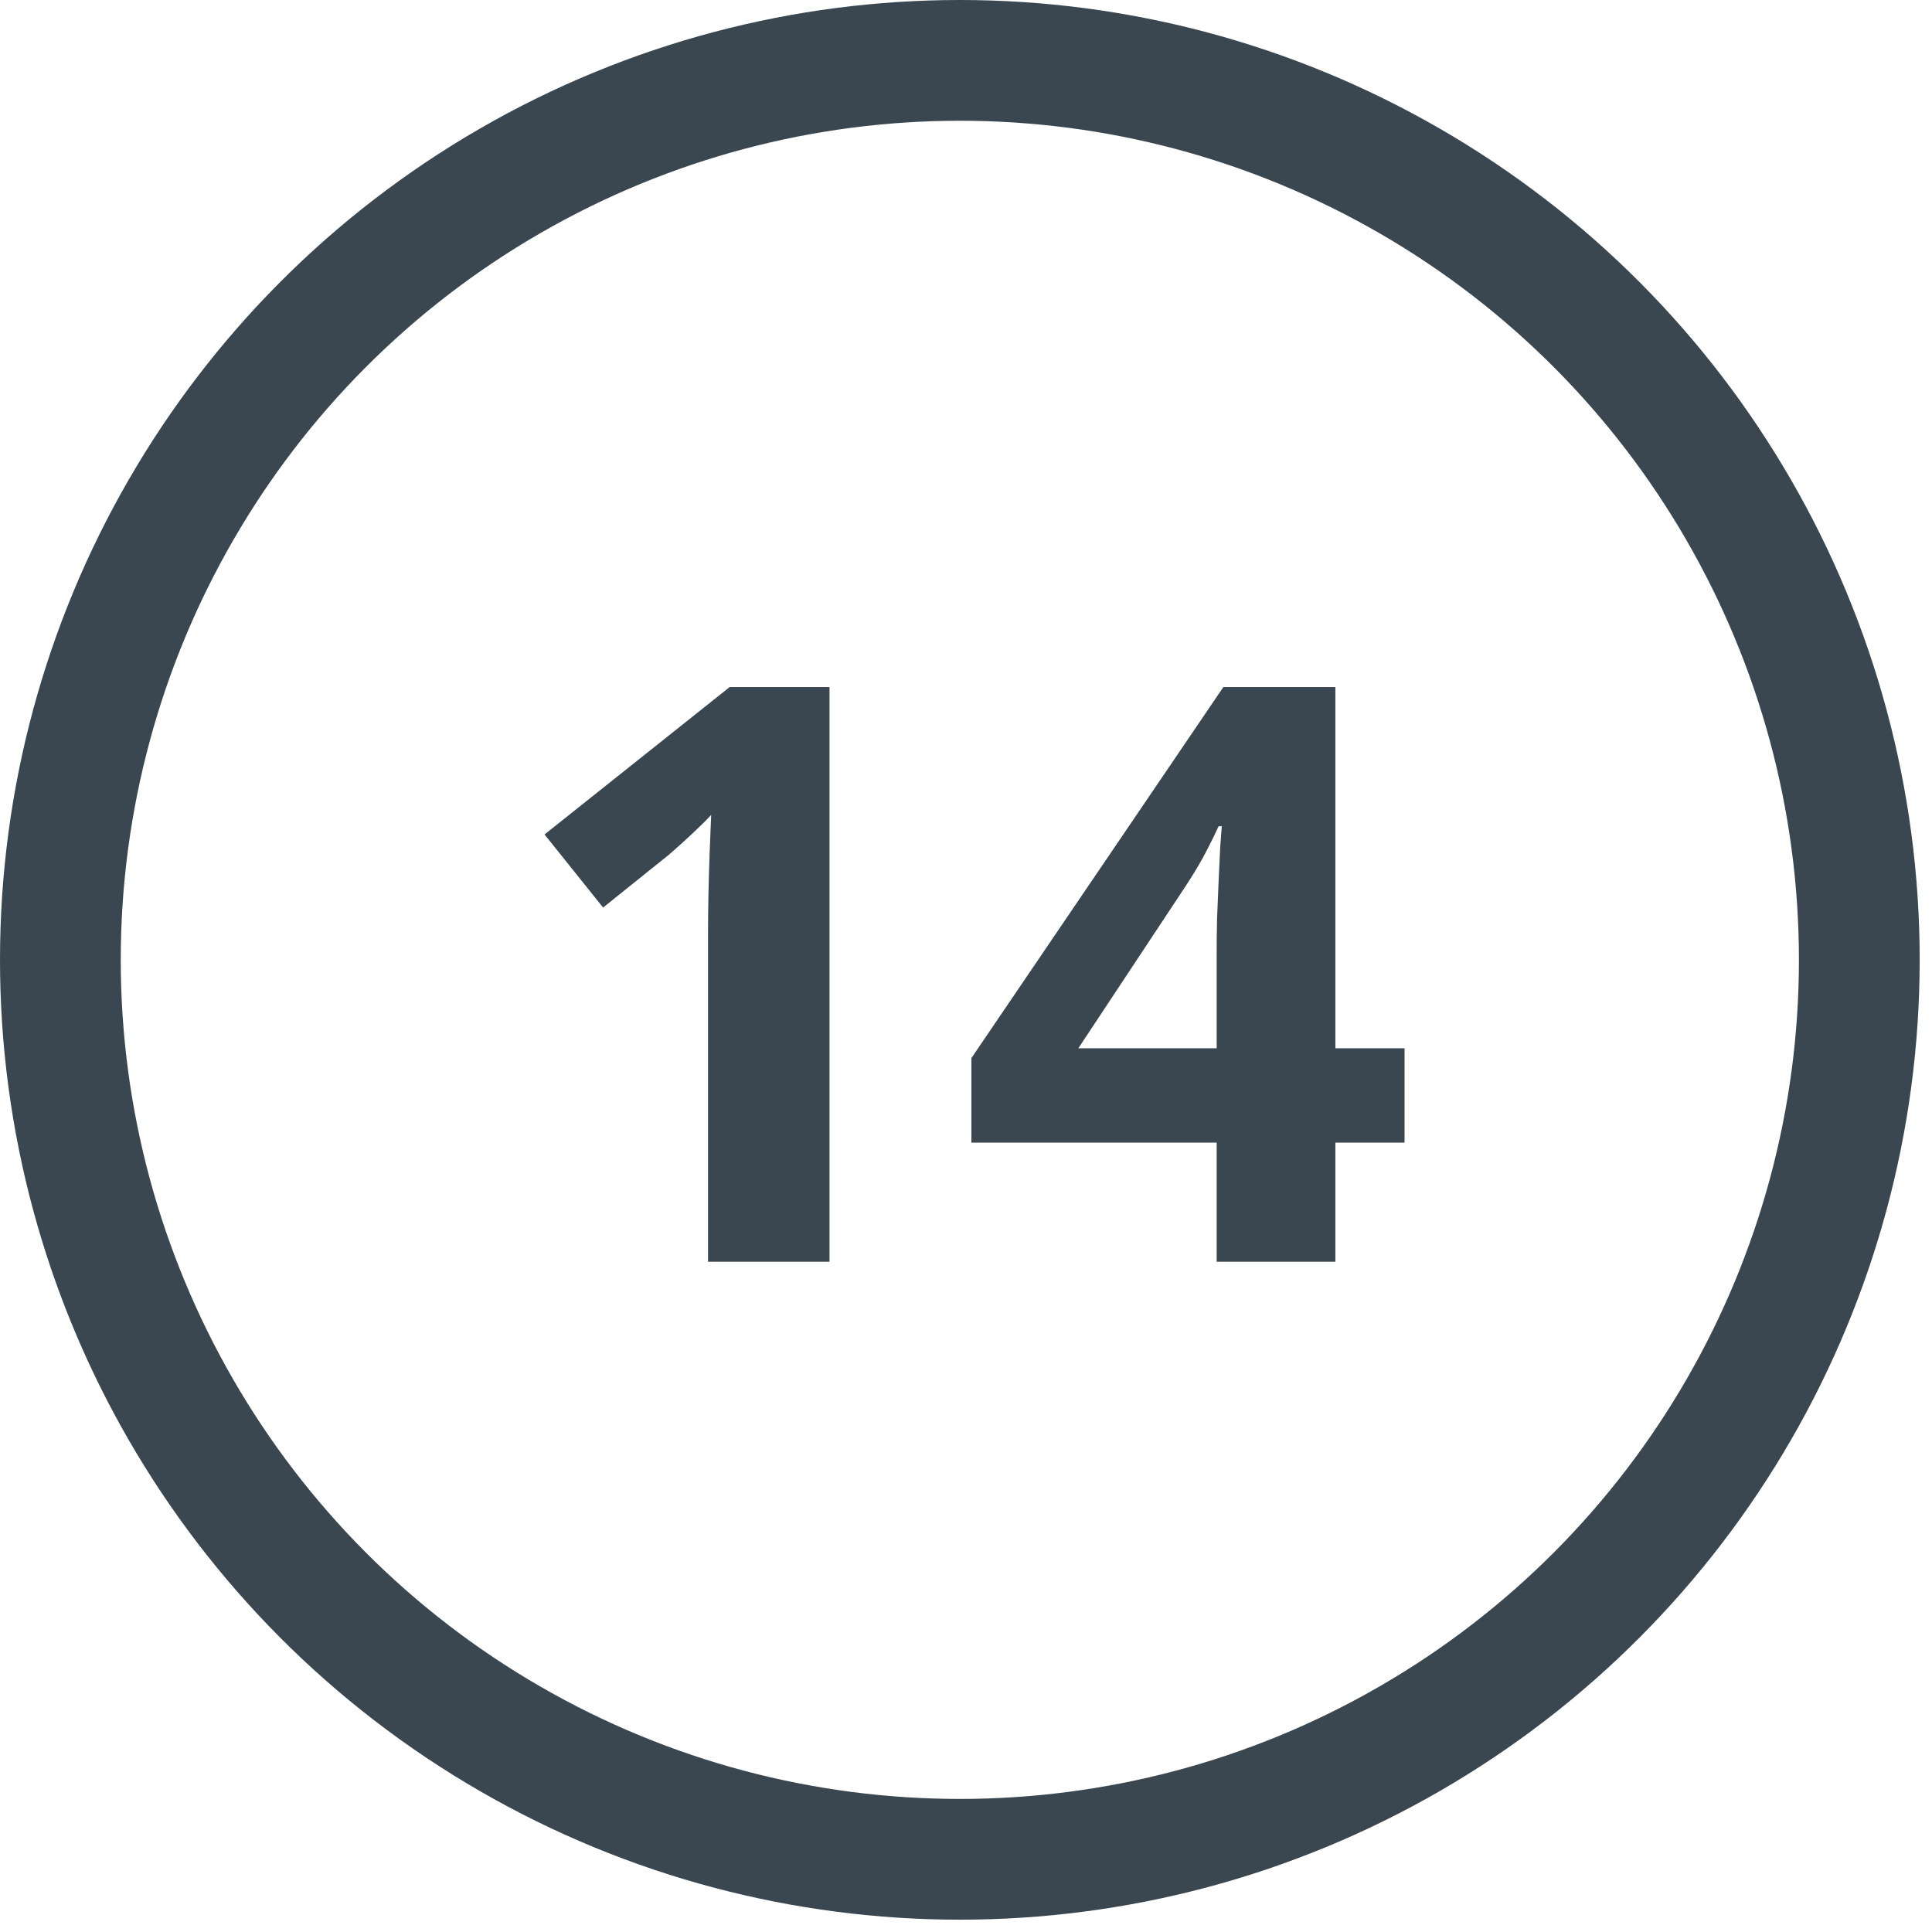 <?xml version="1.0" encoding="UTF-8"?> <svg xmlns="http://www.w3.org/2000/svg" width="48" height="48" viewBox="0 0 48 48" fill="none"><circle cx="23.847" cy="23.847" r="22.347" stroke="#3A4650" stroke-width="3"></circle><path d="M20.609 31.347H17.591V23.085C17.591 22.857 17.595 22.578 17.601 22.245C17.608 21.907 17.617 21.562 17.63 21.21C17.643 20.852 17.656 20.53 17.669 20.244C17.598 20.328 17.451 20.475 17.23 20.683C17.015 20.885 16.813 21.067 16.625 21.23L14.984 22.548L13.529 20.732L18.128 17.07H20.609V31.347ZM34.896 28.388H33.177V31.347H30.228V28.388H24.134V26.288L30.394 17.07H33.177V26.044H34.896V28.388ZM30.228 26.044V23.622C30.228 23.395 30.231 23.124 30.238 22.812C30.251 22.499 30.264 22.187 30.277 21.874C30.29 21.562 30.303 21.285 30.316 21.044C30.335 20.797 30.349 20.624 30.355 20.527H30.277C30.153 20.794 30.023 21.054 29.886 21.308C29.75 21.555 29.59 21.816 29.408 22.089L26.791 26.044H30.228Z" fill="#3A4650"></path></svg> 